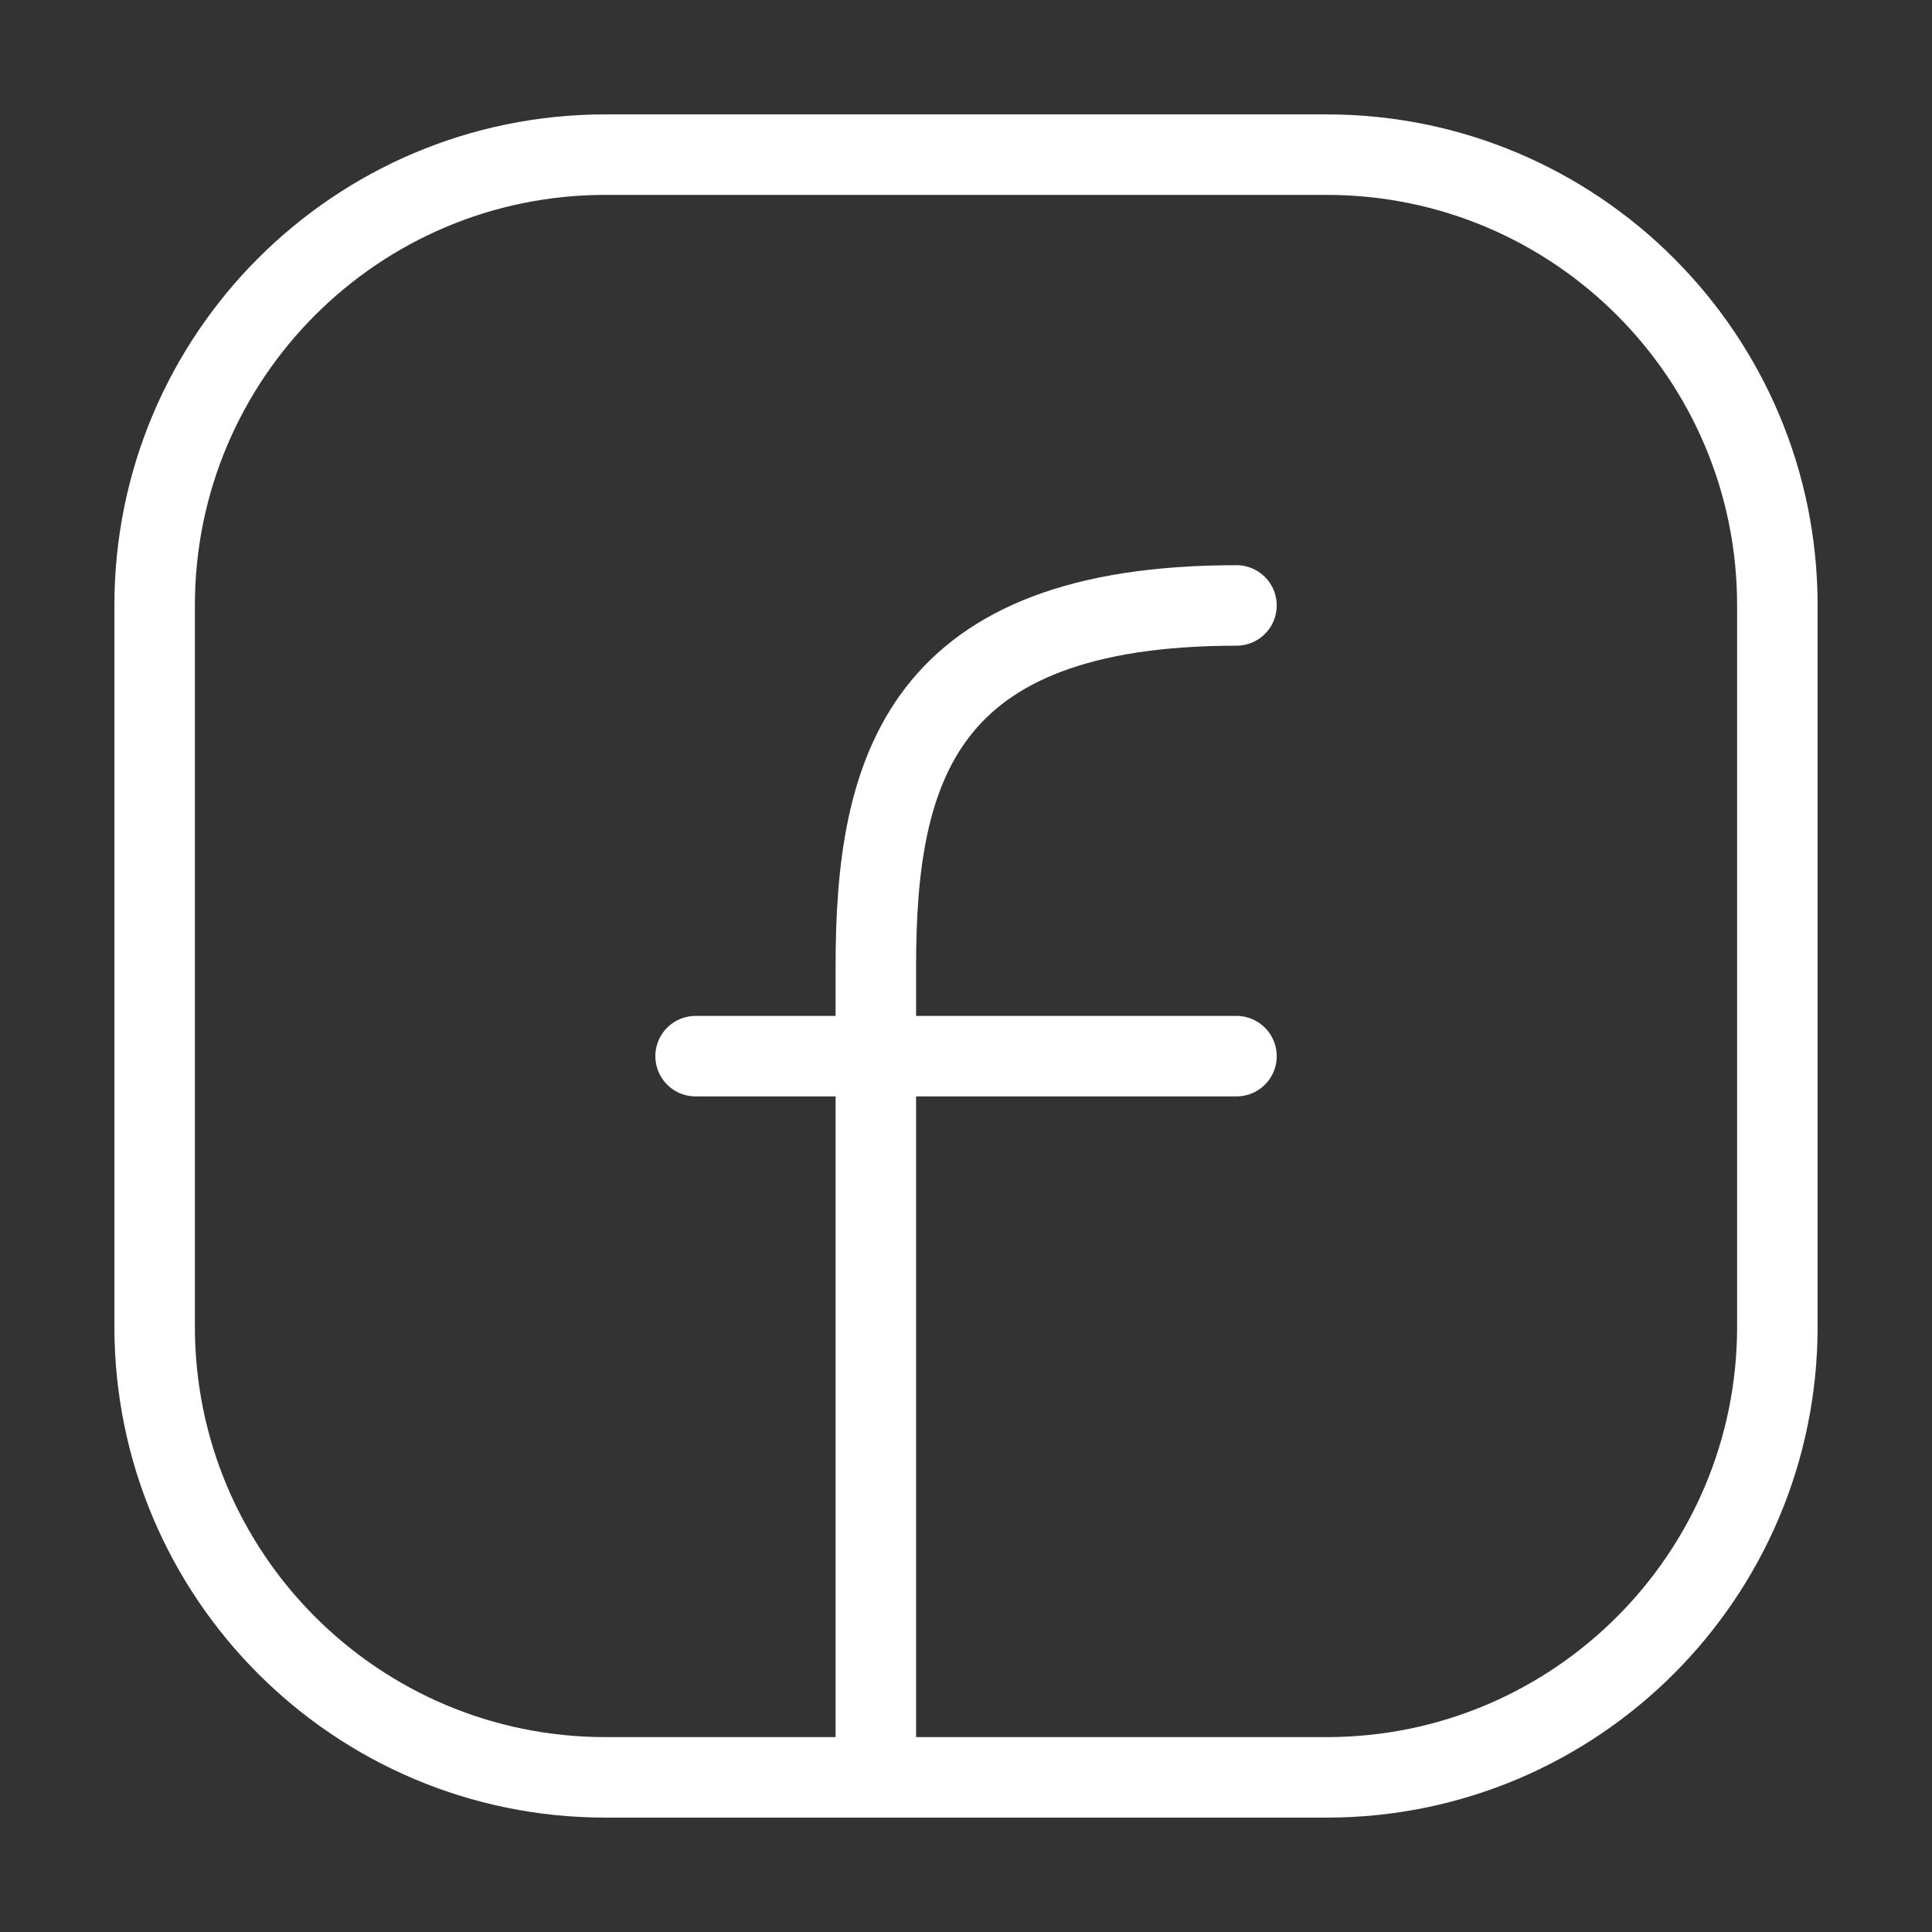 <svg width="24" height="24" viewBox="0 0 24 24" fill="none" xmlns="http://www.w3.org/2000/svg">
<rect x="0" y="0" width="24" height="24" fill="#333333" stroke="none"/>
<path d="M22.079 7.52V16.48C22.079 19.572 19.572 22.079 16.48 22.079H7.52C4.428 22.079 1.921 19.572 1.921 16.48V7.52C1.921 4.428 4.428 1.921 7.52 1.921H16.48C19.572 1.921 22.079 4.428 22.079 7.52Z" stroke="white" stroke-linecap="round" stroke-linejoin="round"/>
<path d="M10.88 22.079V12C10.88 9.55 11.44 7.521 15.36 7.521" stroke="white" stroke-linecap="round" stroke-linejoin="round"/>
<path d="M8.641 13.12H15.36" stroke="white" stroke-linecap="round" stroke-linejoin="round"/>
</svg>
